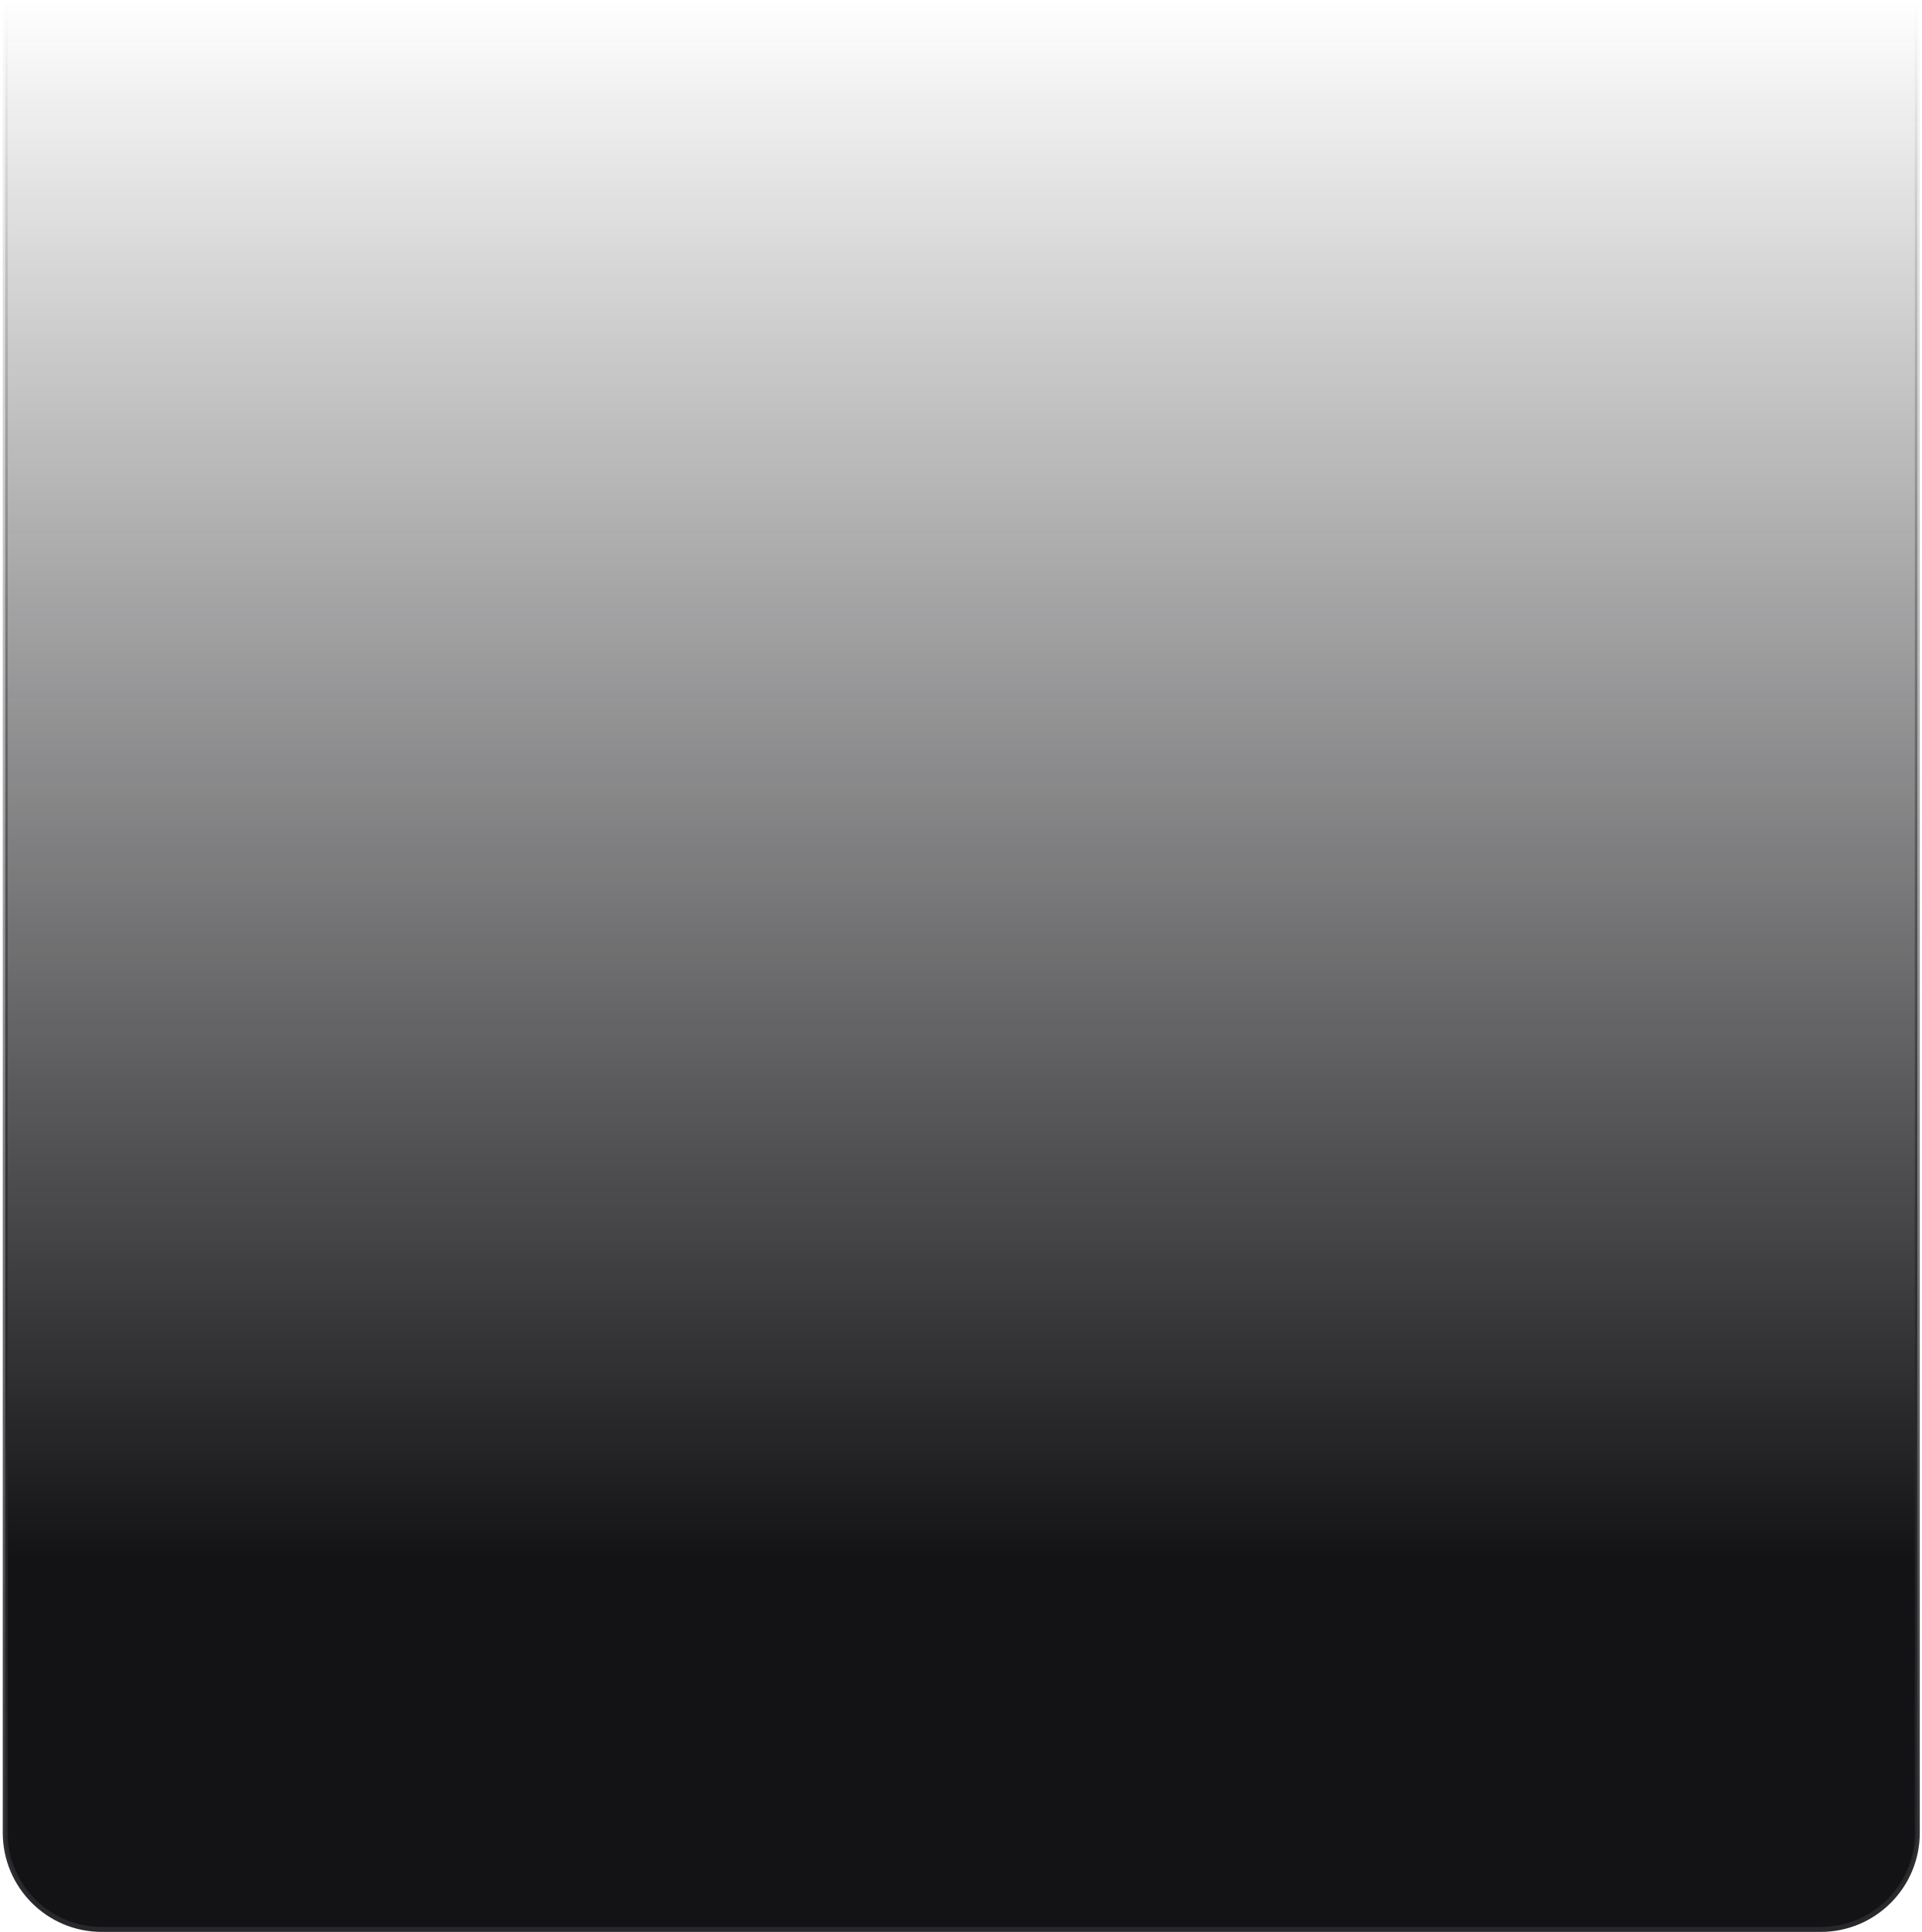 <svg xmlns="http://www.w3.org/2000/svg" width="388" height="390" fill="none"><path fill="url(#a)" d="M1.056.5h386V370c0 10.77-8.731 19.5-19.5 19.5h-347c-10.77 0-19.5-8.73-19.5-19.5V.5Z"/><path stroke="url(#b)" d="M1.056.5h386V370c0 10.77-8.731 19.5-19.5 19.5h-347c-10.77 0-19.5-8.73-19.5-19.5V.5Z"/><defs><linearGradient id="a" x1="194.056" x2="194.056" y1="0" y2="390" gradientUnits="userSpaceOnUse"><stop stop-color="#131316" stop-opacity="0"/><stop offset=".808" stop-color="#131316"/></linearGradient><linearGradient id="b" x1="194.056" x2="194.056" y1="0" y2="390" gradientUnits="userSpaceOnUse"><stop stop-color="#28282C" stop-opacity="0"/><stop offset="1" stop-color="#28282C"/></linearGradient></defs></svg>